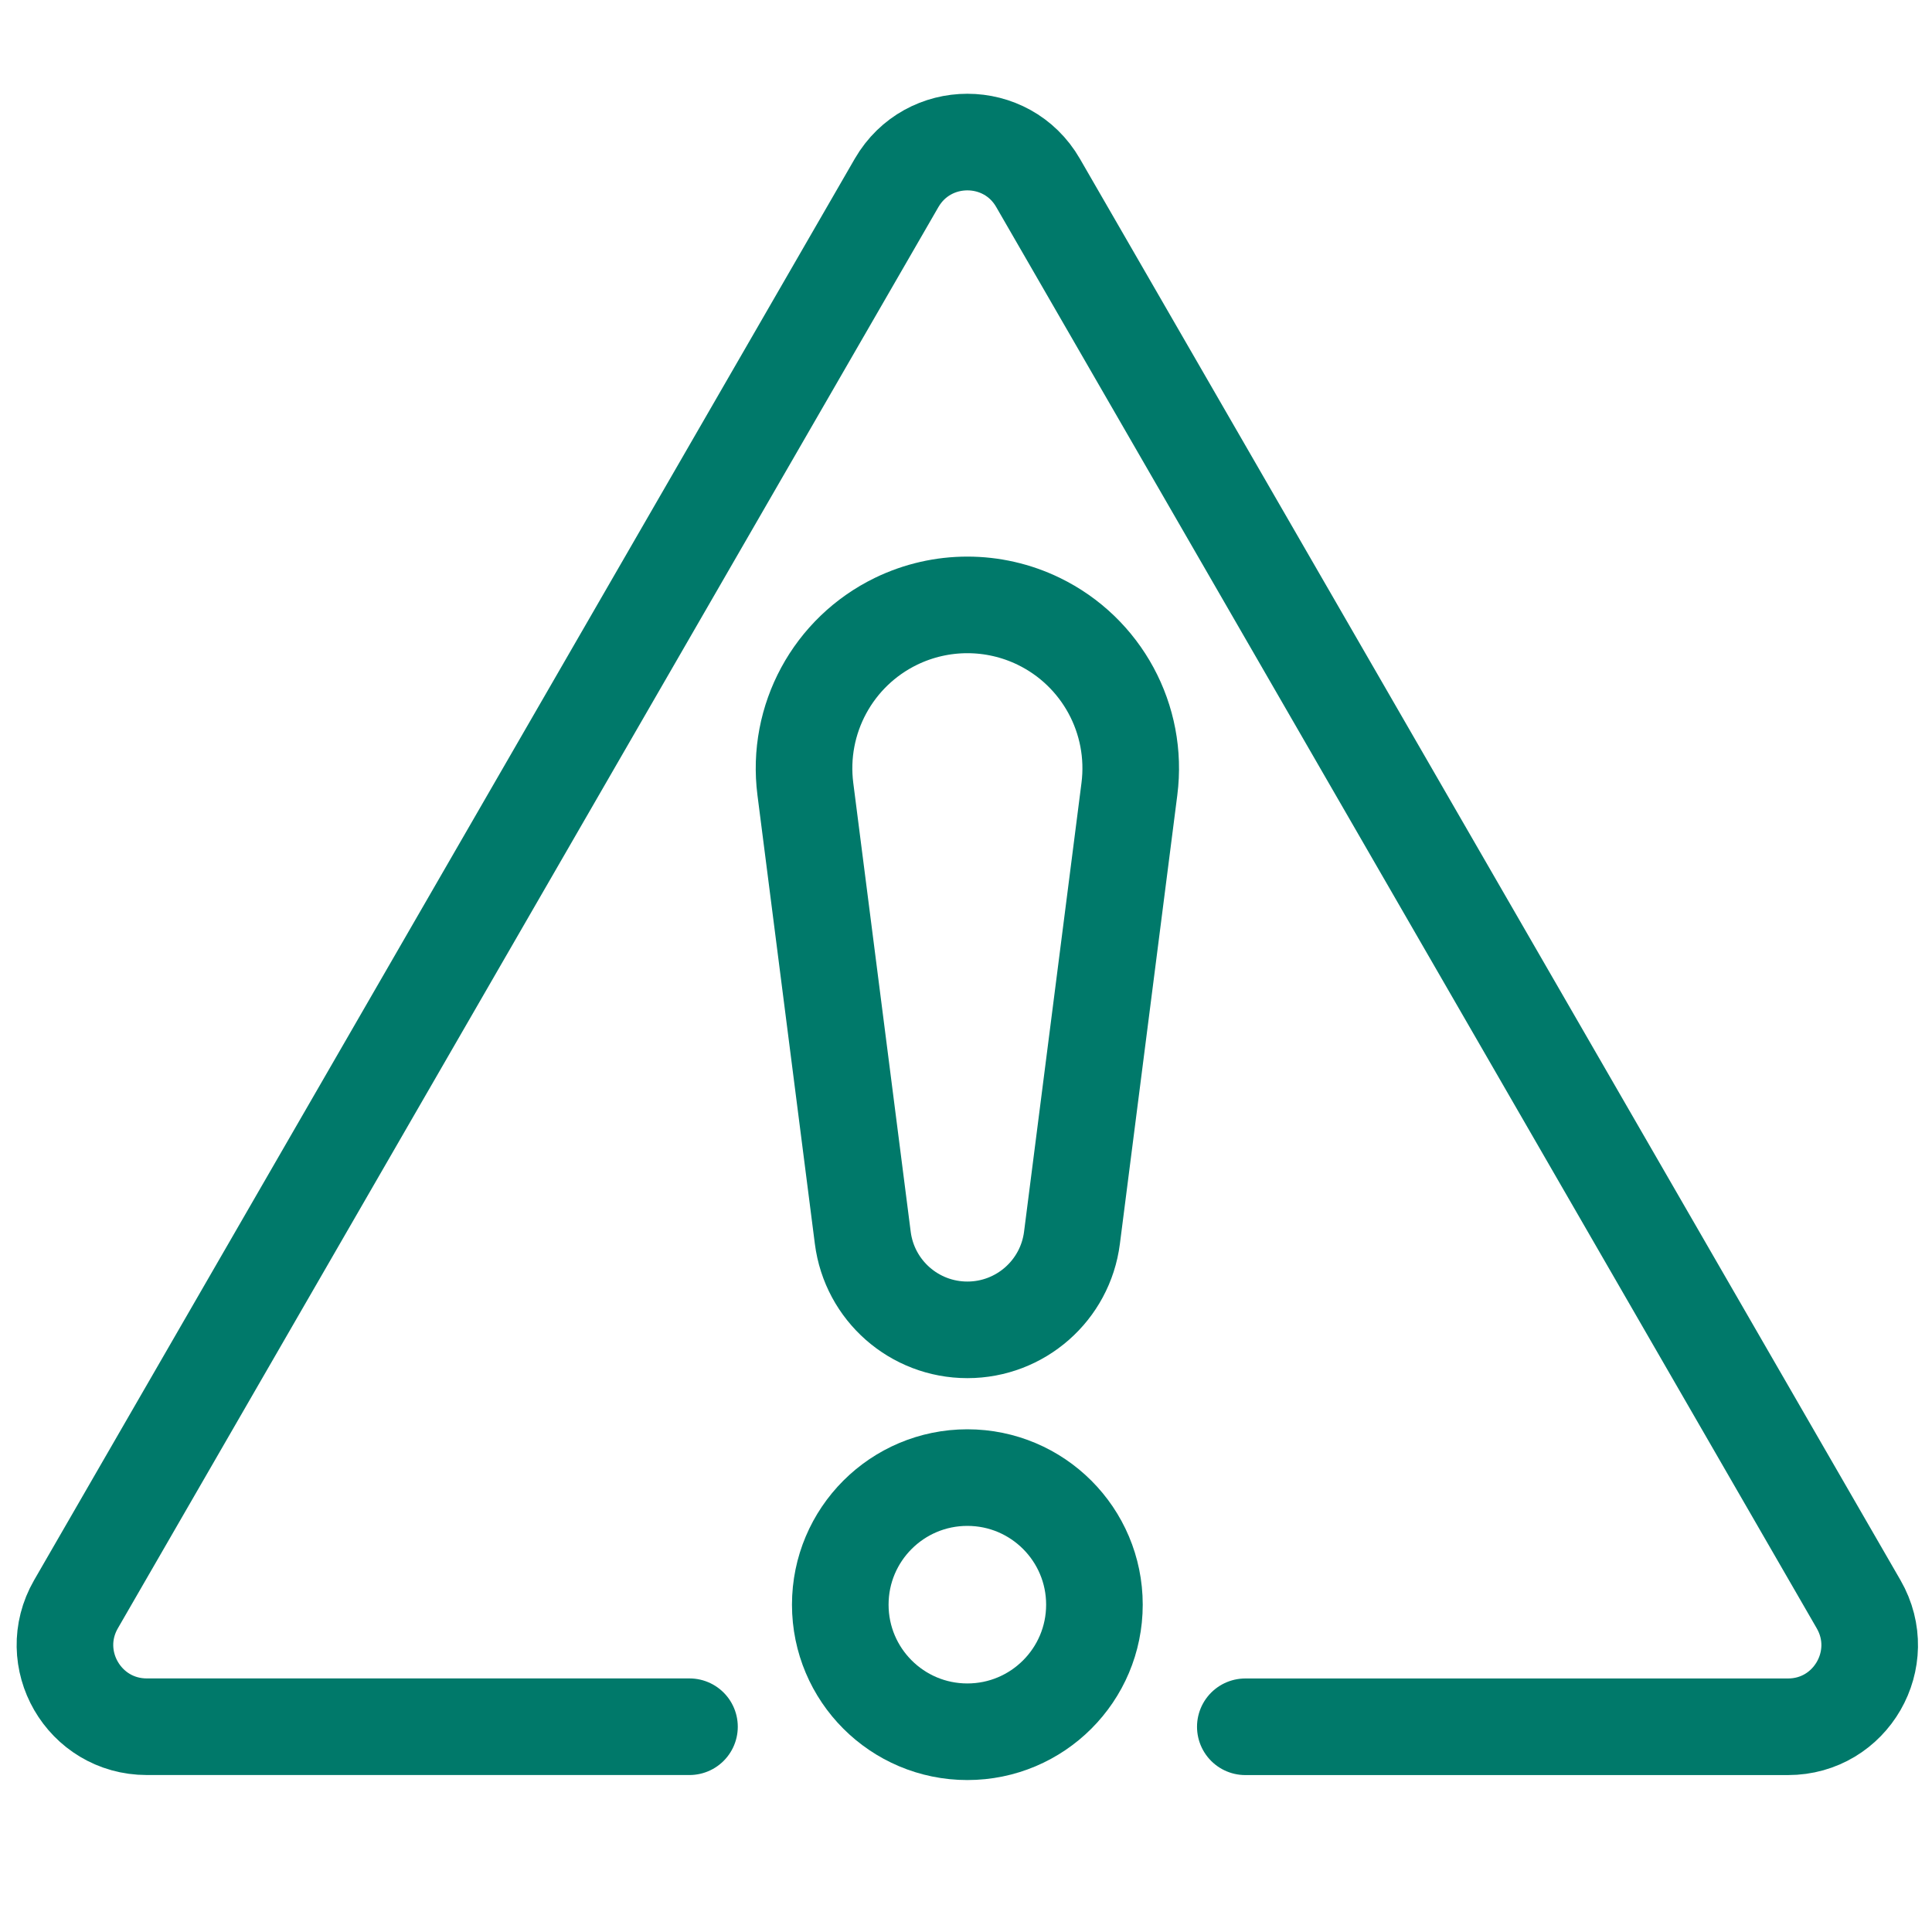 <?xml version="1.0" encoding="utf-8"?>
<!DOCTYPE svg PUBLIC "-//W3C//DTD SVG 1.1//EN" "http://www.w3.org/Graphics/SVG/1.1/DTD/svg11.dtd">
<svg class="emc-icon icon-sm icon-processing-errors" role="graphics-symbol" aria-label="Processing Errors Icon" focusable="false" xmlns="http://www.w3.org/2000/svg" viewBox="0 0 40 40" fill="none">
  <defs>
    <style type="text/css">
      .teal-600{fill:none;stroke:#00796a;stroke-width:2;stroke-linecap:round;stroke-linejoin:round;stroke-miterlimit:10;}
    </style>
    <link href="https://ux-cdn.emcins.com/dist/css/v2/svg.css" type="text/css" rel="stylesheet" xmlns="http://www.w3.org/1999/xhtml"/>
  </defs>
  <path class="teal-600" d="M25.783,35.751h11.235c1.302,0,2.113-1.407,1.463-2.536L21.491,3.785c-.65-1.125-2.274-1.125-2.927,0L1.573,33.214c-.65,1.129.164,2.536,1.467,2.536h11.235"/>
  <g>
    <path class="teal-600" d="M20.028,27.533h0c-1.099,0-2.026-.816-2.165-1.906l-1.189-9.292c-.184-1.441.572-2.839,1.88-3.473h0c.931-.451,2.018-.451,2.949,0h0c1.308.634,2.064,2.031,1.88,3.473l-1.189,9.292c-.139,1.09-1.067,1.906-2.165,1.906Z"/>
    <circle class="teal-600" cx="20.028" cy="33.223" r="2.631"/>
  </g>
</svg>